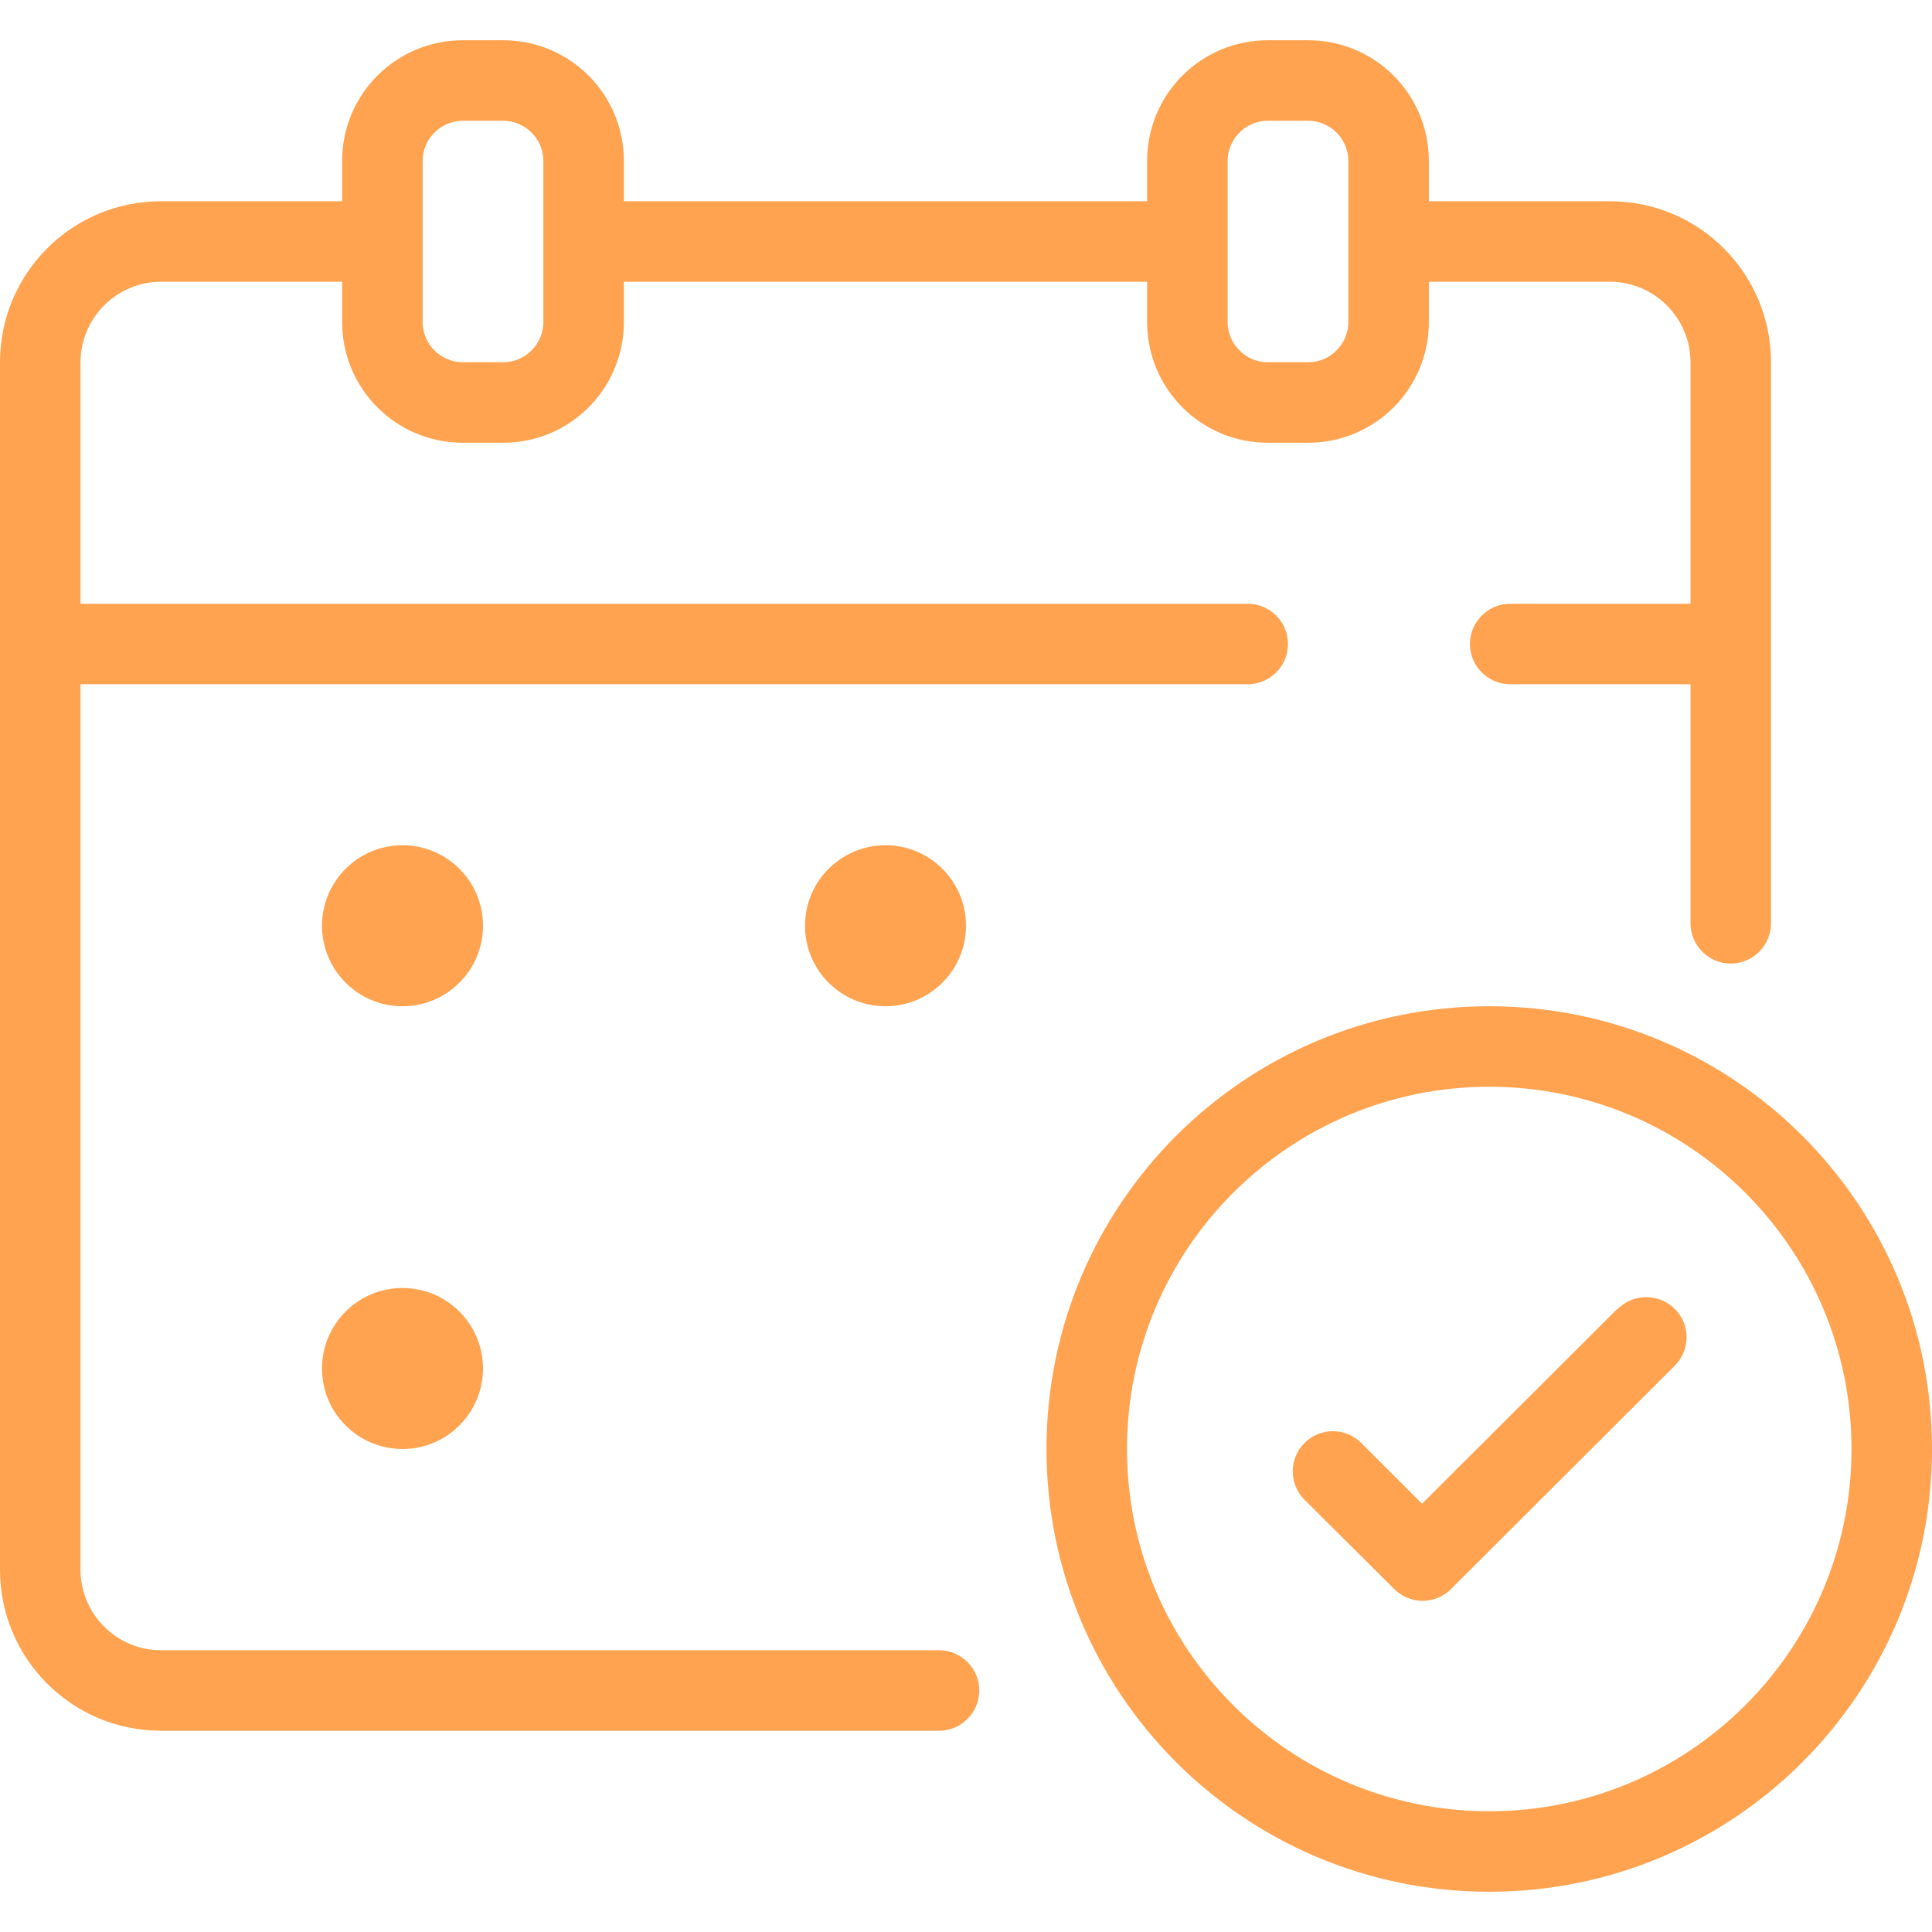 <svg xmlns="http://www.w3.org/2000/svg" id="a" viewBox="0.0 0.0 48.0 48.0" width="48.0" height="48.0"><defs><style>.b{fill:#ffa350;stroke-width:0px;}</style></defs><path class="b" d="M37,25c-6.08,0-11,4.92-11,11s4.92,11,11,11,11-4.92,11-11-4.92-11-11-11ZM37,45c-4.97,0-9-4.03-9-9s4.03-9,9-9,9,4.03,9,9-4.03,9-9,9Z" /><path class="b" d="M40.18,32.52l-4.85,4.84-1.51-1.51c-.39-.39-1.02-.39-1.41,0,0,0,0,0,0,0-.39.39-.39,1.02,0,1.41l2.23,2.22c.39.39,1.02.39,1.41,0l5.56-5.55c.39-.39.39-1.03,0-1.41-.39-.39-1.03-.39-1.42,0Z" /><path class="b" d="M23.33,41H4c-1.1,0-2-.9-2-2v-22h29c.55,0,1-.45,1-1s-.45-1-1-1H2v-6c0-1.1.9-2,2-2h4.5v1c0,1.66,1.34,3,3,3h1c1.66,0,3-1.34,3-3v-1h13v1c0,1.66,1.34,3,3,3h1c1.66,0,3-1.34,3-3v-1h4.5c1.1,0,2,.9,2,2v6h-4.48c-.55,0-1,.45-1,1s.45,1,1,1h4.48v5.94c0,.55.45,1,1,1s1-.45,1-1v-13.94c0-2.21-1.79-4-4-4h-4.5v-1c0-1.66-1.34-3-3-3h-1c-1.66,0-3,1.34-3,3v1h-13v-1c0-1.66-1.34-3-3-3h-1c-1.66,0-3,1.34-3,3v1h-4.5C1.79,5,0,6.79,0,9v30c0,2.21,1.79,4,4,4h19.33c.55,0,1-.45,1-1s-.45-1-1-1ZM30.5,4c0-.55.45-1,1-1h1c.55,0,1,.45,1,1v4c0,.55-.45,1-1,1h-1c-.55,0-1-.45-1-1v-4ZM10.5,4c0-.55.45-1,1-1h1c.55,0,1,.45,1,1v4c0,.55-.45,1-1,1h-1c-.55,0-1-.45-1-1v-4Z" /><circle class="b" cx="22" cy="23" r="2" /><circle class="b" cx="10" cy="23" r="2" /><circle class="b" cx="10" cy="34" r="2" /></svg>